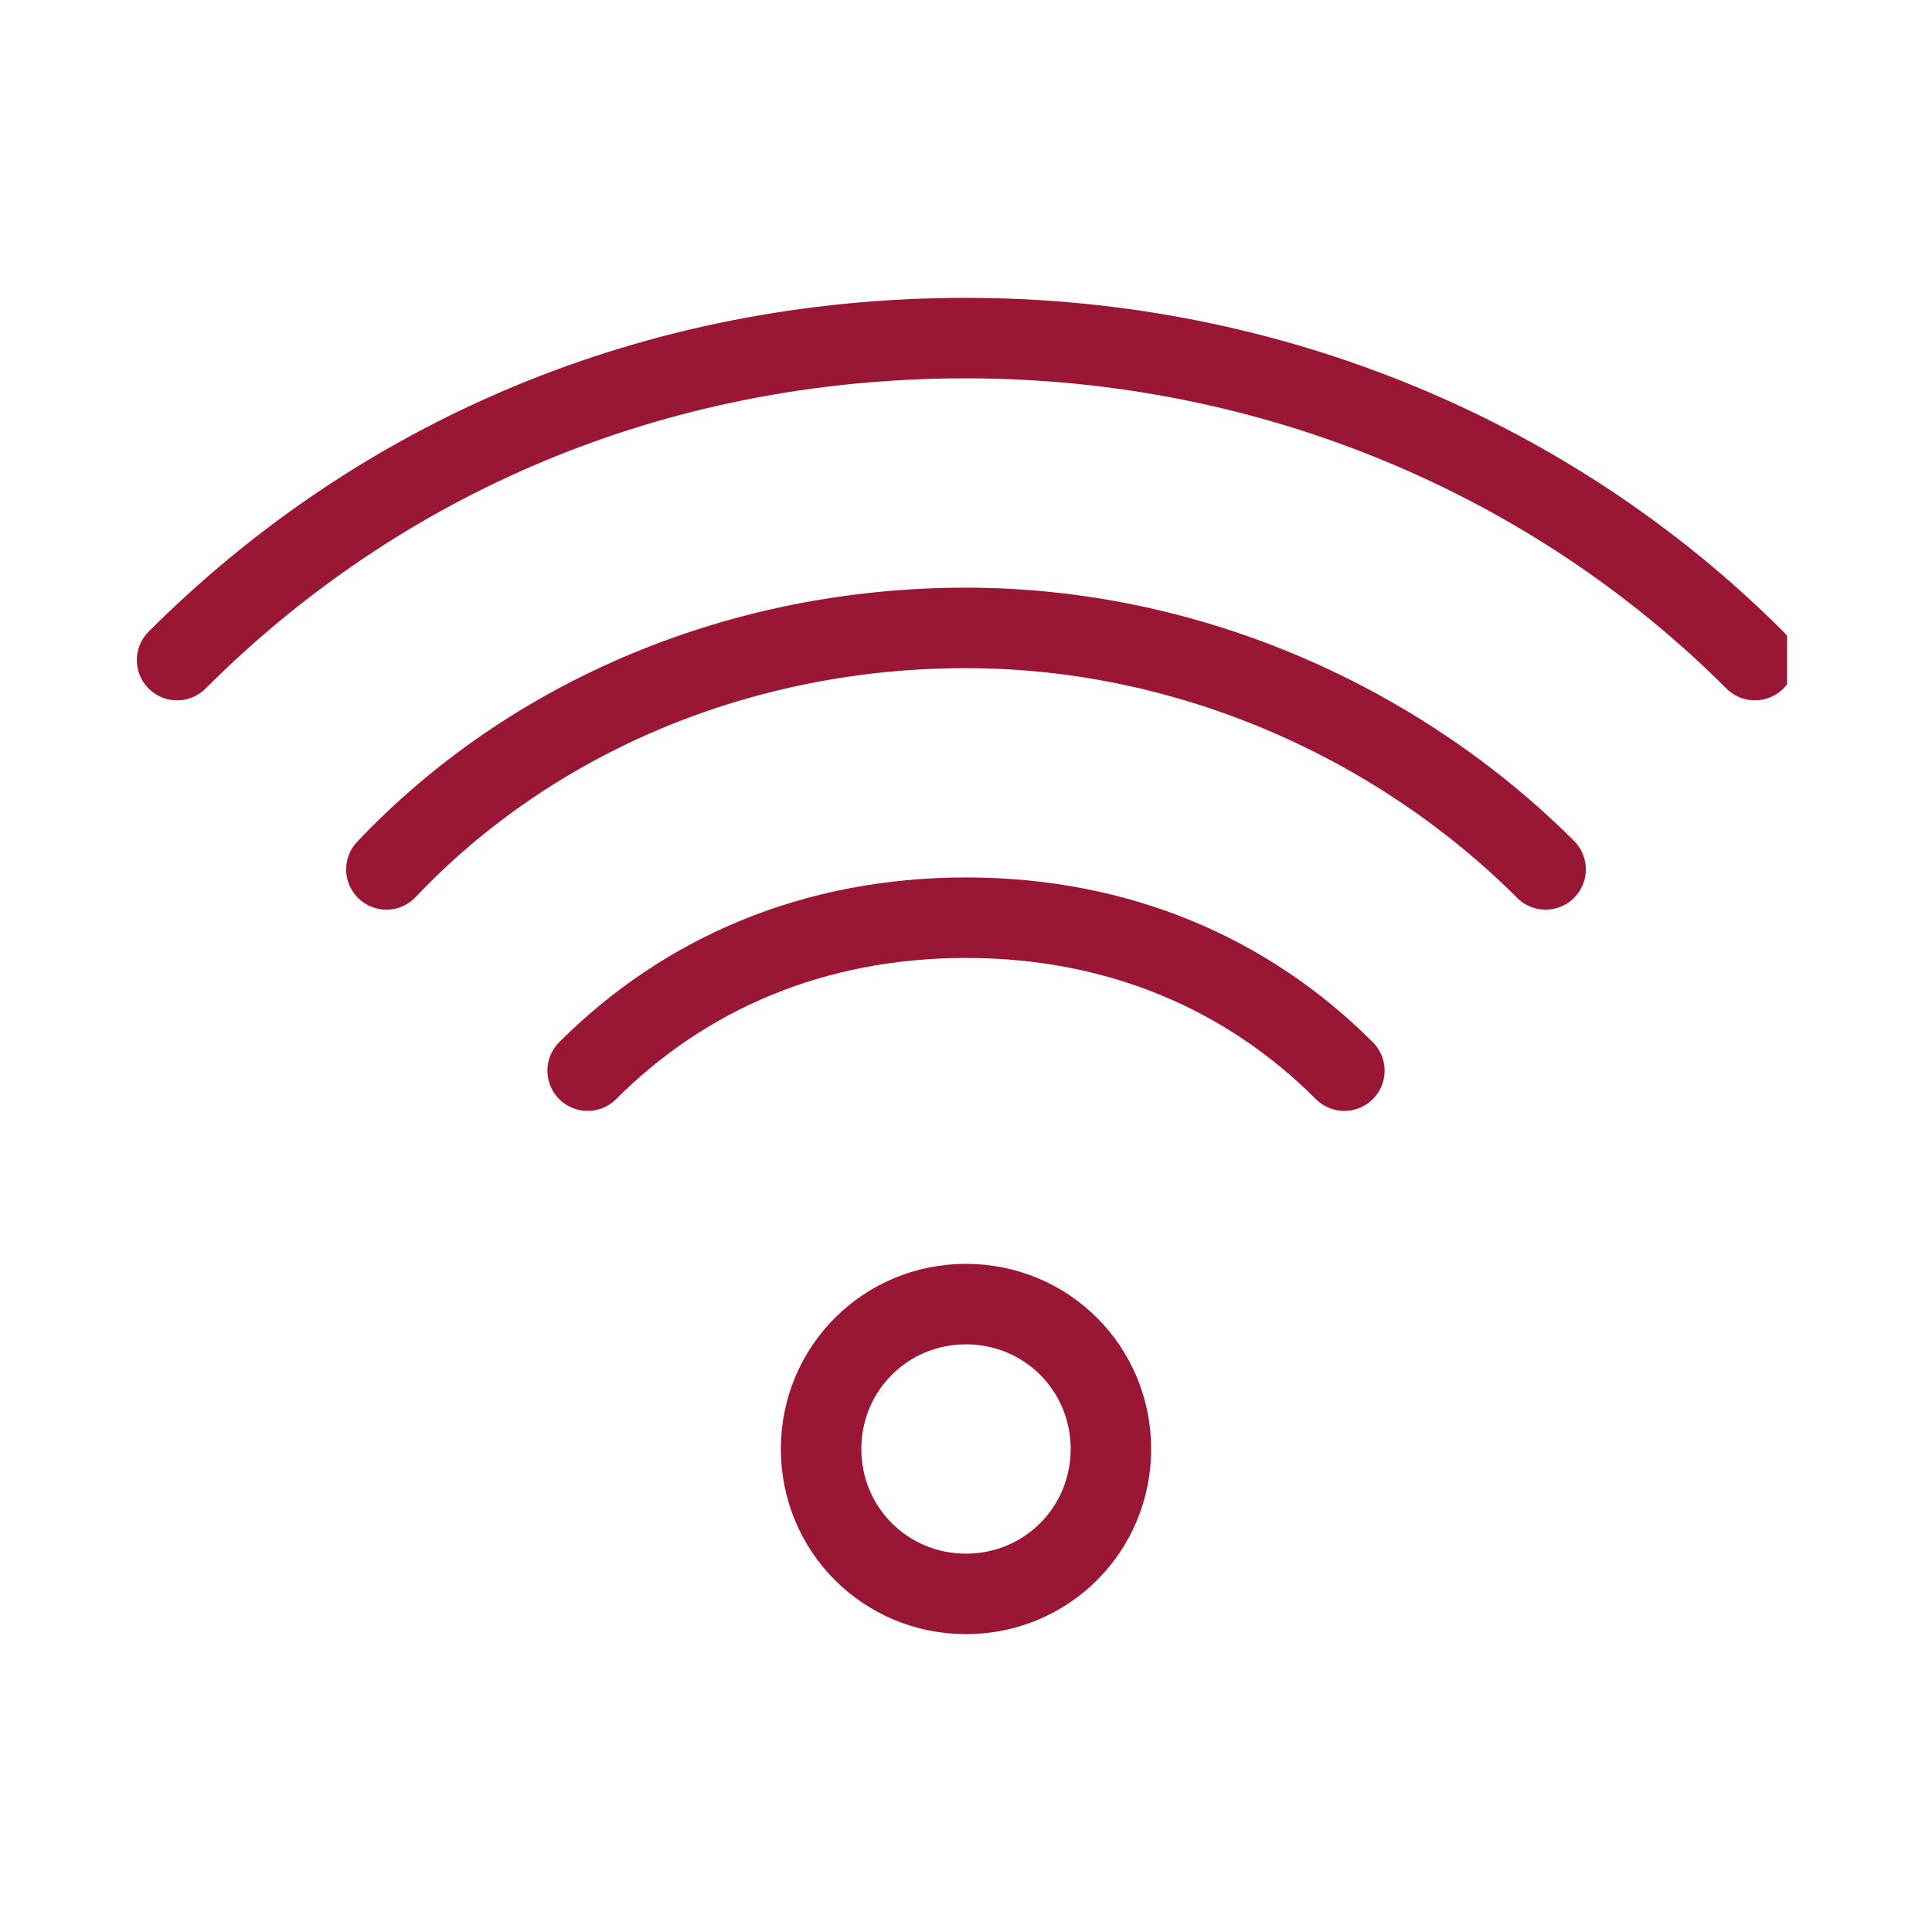 <?xml version="1.0" encoding="utf-8"?>
<!-- Generator: Adobe Illustrator 25.1.0, SVG Export Plug-In . SVG Version: 6.00 Build 0)  -->
<svg version="1.1" id="Ebene_1" xmlns="http://www.w3.org/2000/svg" xmlns:xlink="http://www.w3.org/1999/xlink" x="0px" y="0px"
	 viewBox="0 0 24 24" style="enable-background:new 0 0 24 24;" xml:space="preserve">
<style type="text/css">
	.st0{clip-path:url(#SVGID_2_);fill:none;stroke:#991734;stroke-linecap:round;stroke-miterlimit:10;}
</style>
<g>
	<defs>
		<rect id="SVGID_1_" x="1.7" y="3.7" width="20.5" height="16.6"/>
	</defs>
	<clipPath id="SVGID_2_">
		<use xlink:href="#SVGID_1_"  style="overflow:visible;"/>
	</clipPath>
	<path class="st0" d="M12,16.2c1,0,1.8,0.8,1.8,1.8c0,1-0.8,1.8-1.8,1.8S10.2,19,10.2,18C10.2,17,11,16.2,12,16.2z M16.7,13.3
		c-1.2-1.2-2.8-1.9-4.7-1.9s-3.5,0.7-4.7,1.9 M19.2,10.8c-1.8-1.8-4.4-3-7.2-3c-2.8,0-5.4,1.1-7.2,3 M2.2,8.2c2.5-2.5,5.9-4,9.8-4
		c3.8,0,7.3,1.5,9.8,4"/>
</g>
</svg>
